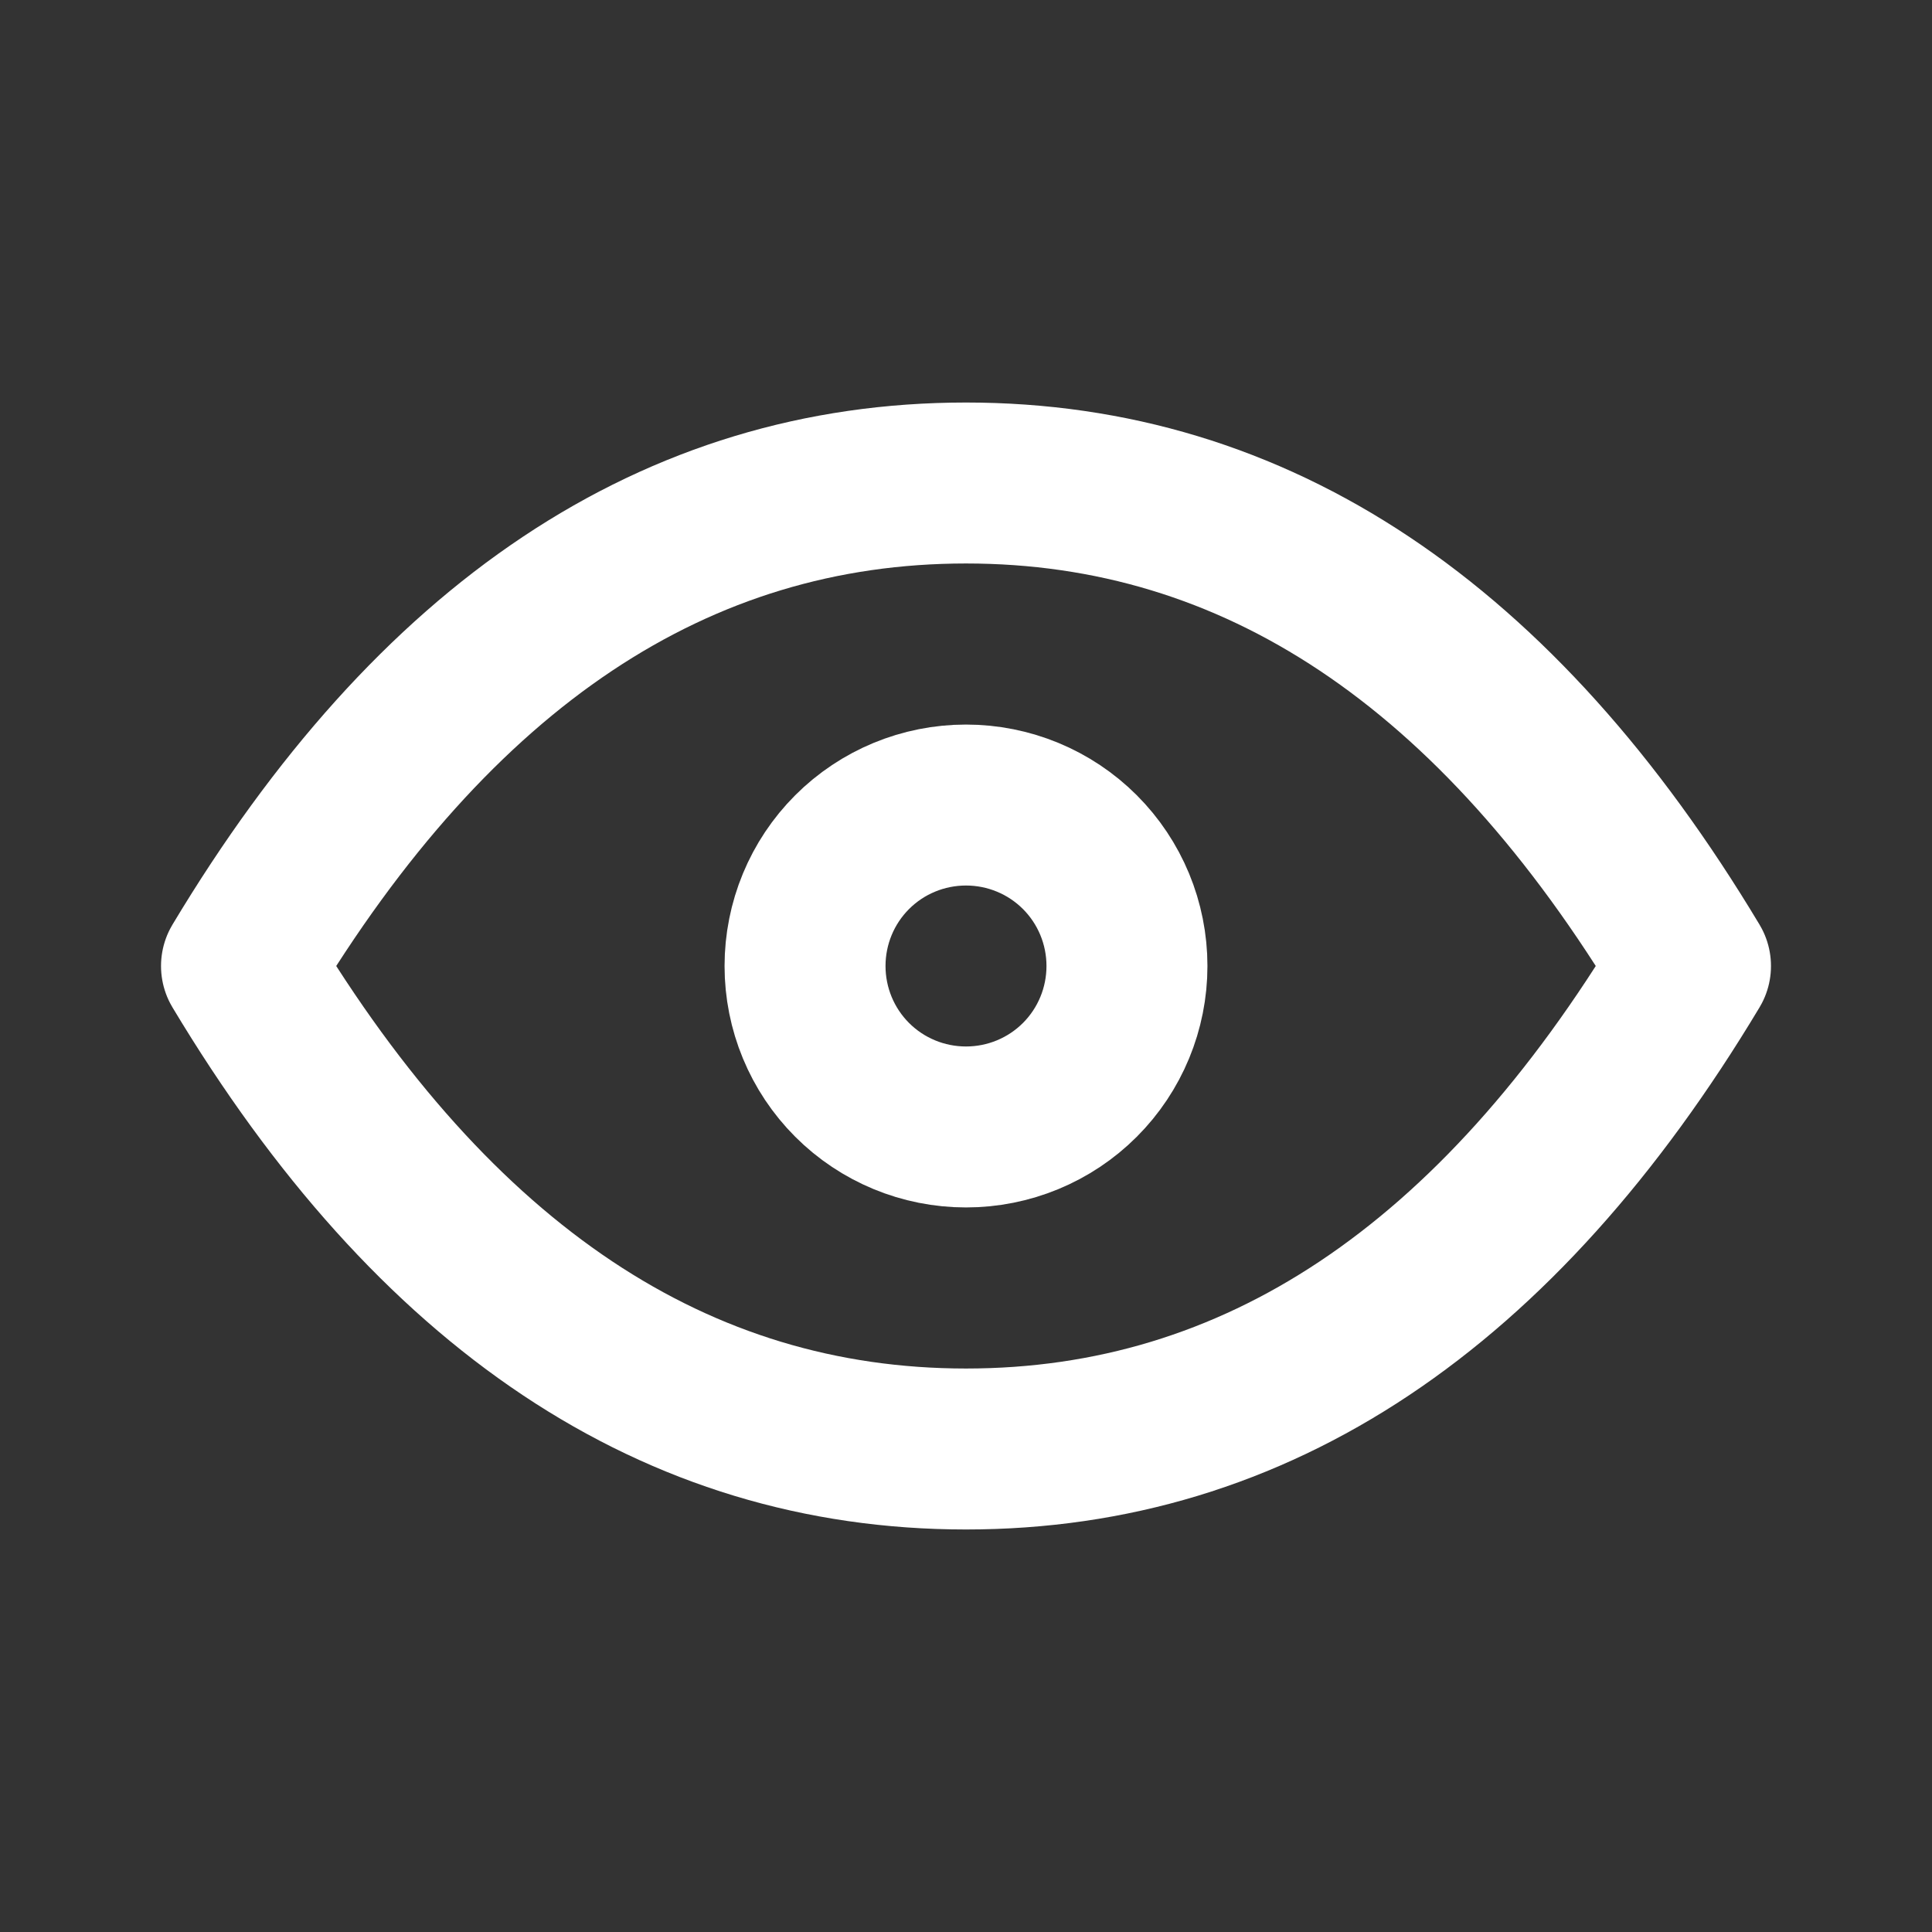 <?xml version="1.0" encoding="utf-8" ?>
<svg xmlns="http://www.w3.org/2000/svg" xmlns:xlink="http://www.w3.org/1999/xlink" width="16" height="16">
	<rect width="100%" height="100%" fill="#333333" stroke="none"/>
	<path fill="none" stroke="white" stroke-width="1.333" stroke-linecap="round" stroke-linejoin="round" transform="translate(2 4)" d="M4.667 4C4.667 4.354 4.807 4.693 5.057 4.943C5.307 5.193 5.646 5.333 6 5.333C6.354 5.333 6.693 5.193 6.943 4.943C7.193 4.693 7.333 4.354 7.333 4C7.333 3.646 7.193 3.307 6.943 3.057C6.693 2.807 6.354 2.667 6 2.667C5.646 2.667 5.307 2.807 5.057 3.057C4.807 3.307 4.667 3.646 4.667 4Z"/>
	<path fill="none" stroke="white" stroke-width="1.333" stroke-linecap="round" stroke-linejoin="round" transform="translate(2 4)" d="M12 4C10.4 6.667 8.4 8 6 8C3.6 8 1.6 6.667 0 4C1.6 1.333 3.6 0 6 0C8.4 0 10.4 1.333 12 4Z"/>
</svg>
